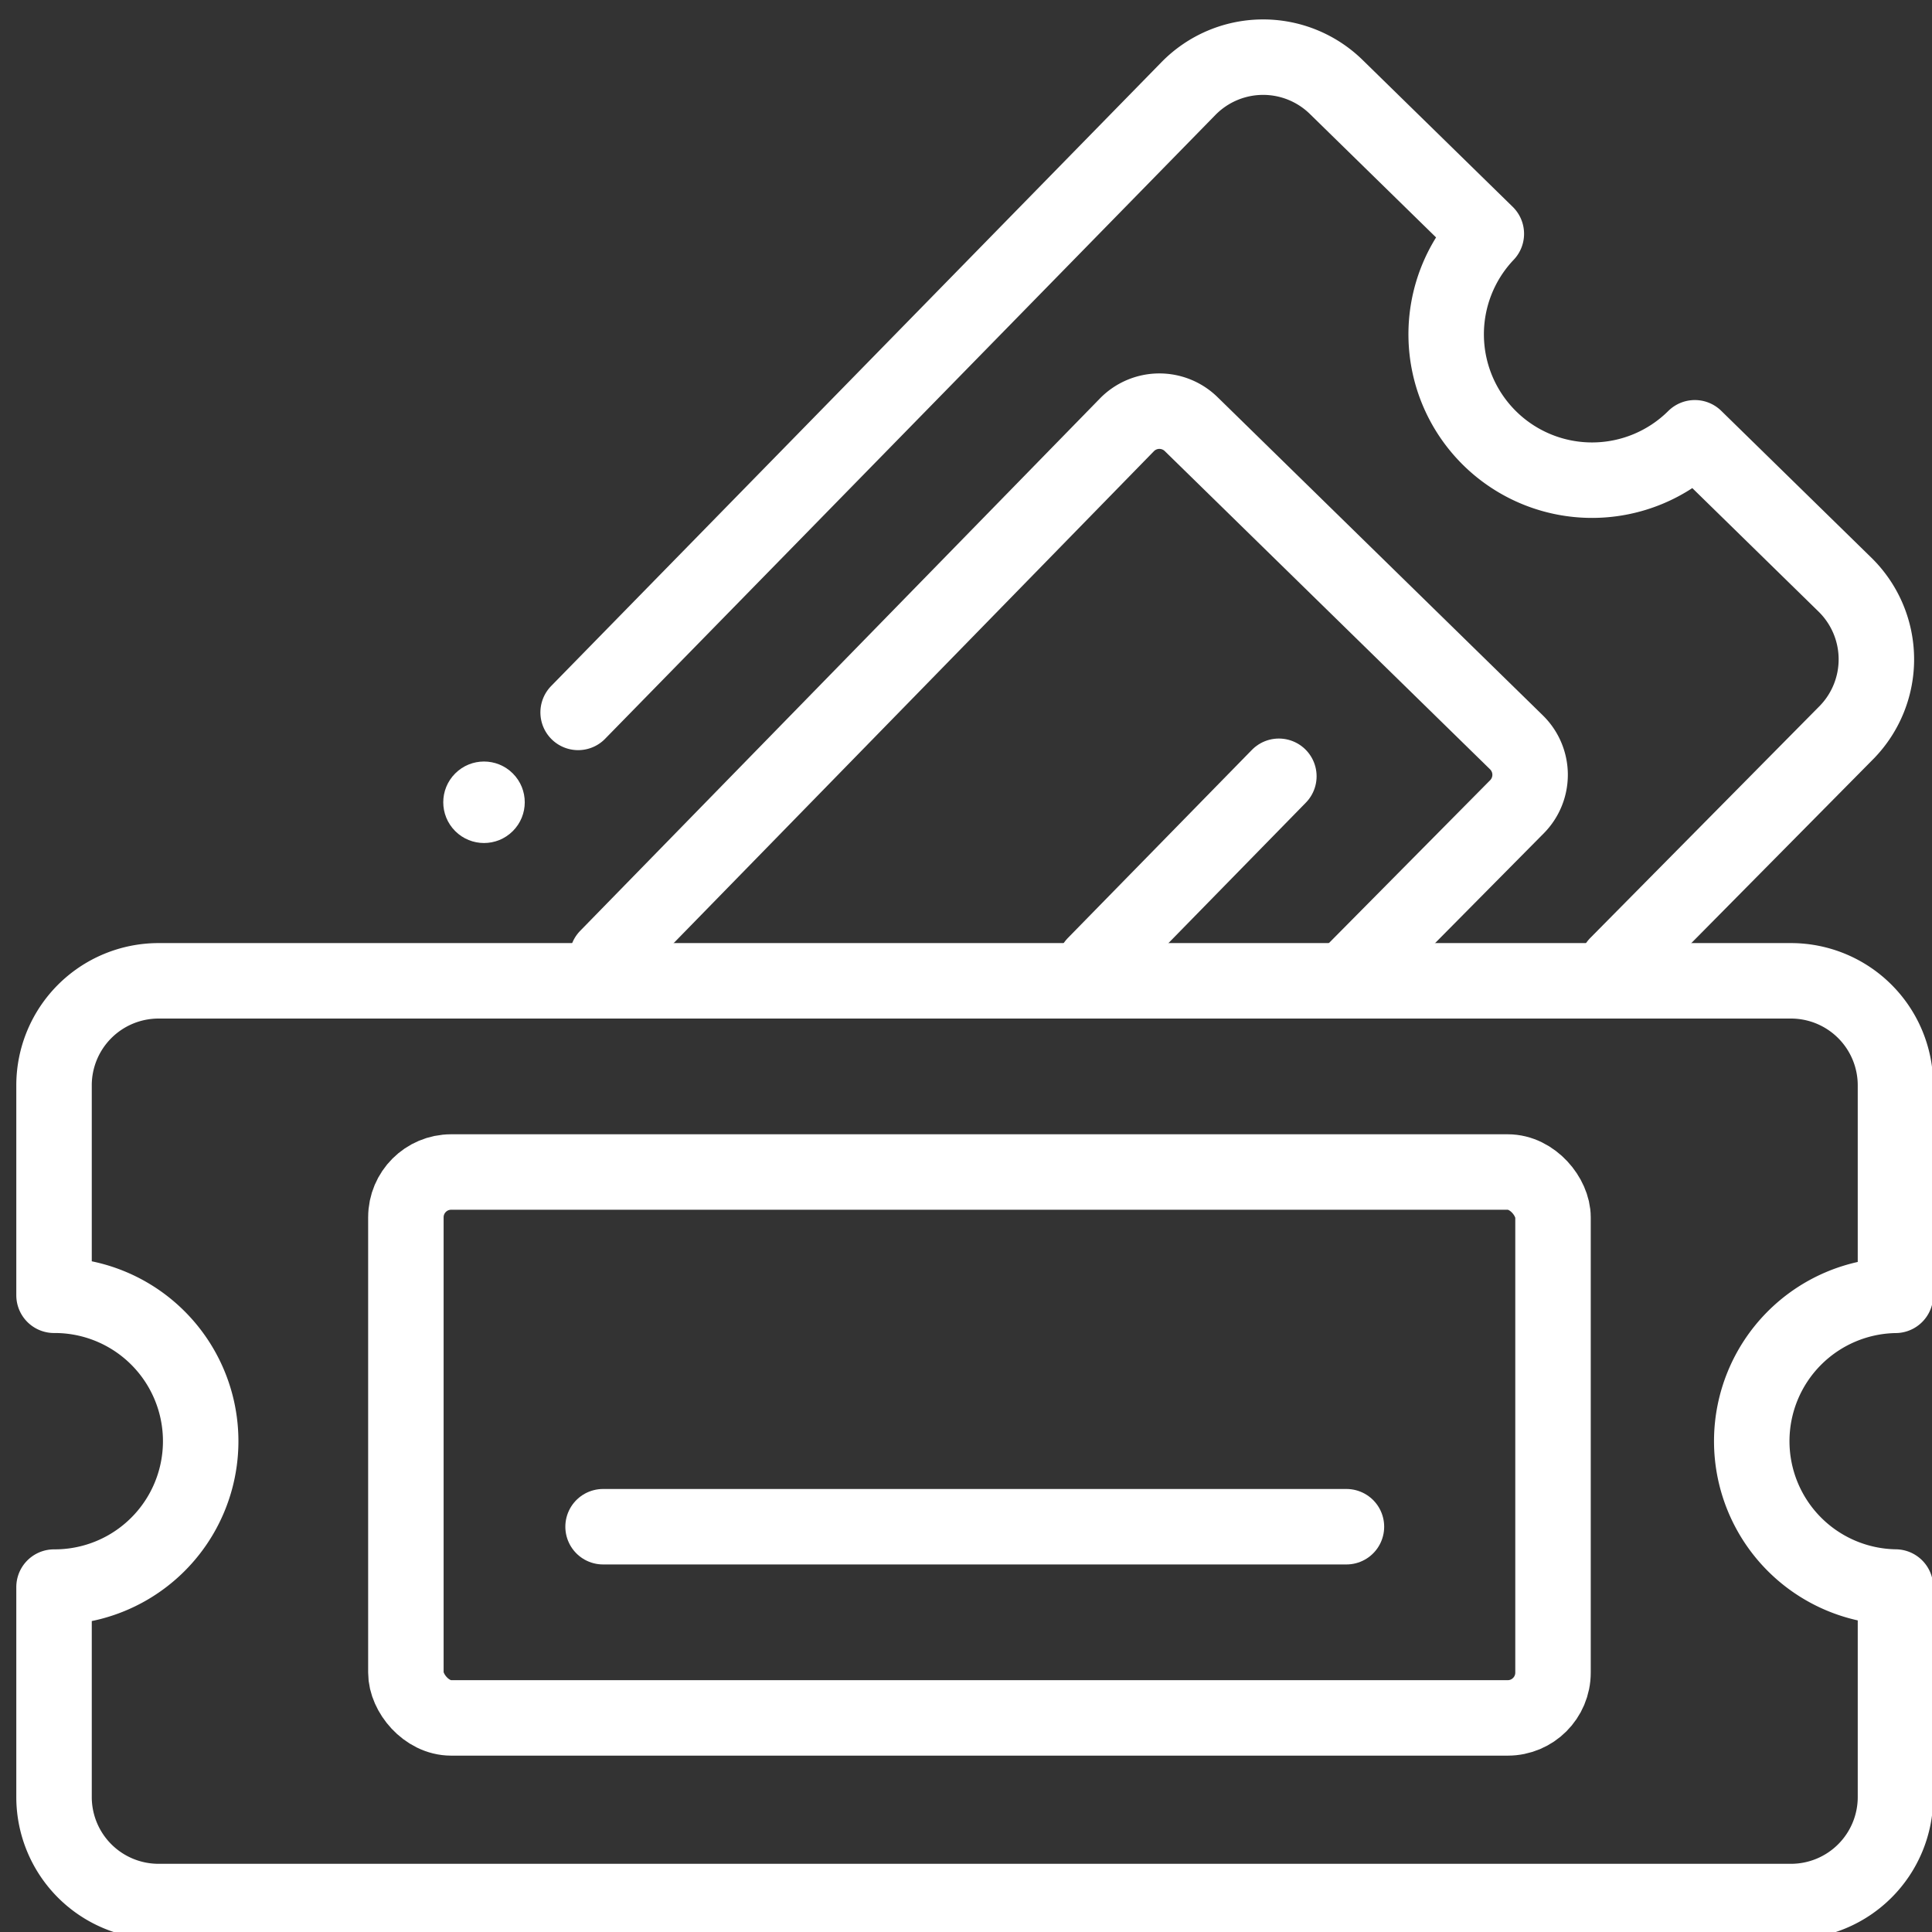 <svg id="Layer_1" data-name="Layer 1" xmlns="http://www.w3.org/2000/svg" viewBox="0 0 512 512"><rect x="0" y="0" width="512" height="512" fill="#333333" stroke="none"/><defs><style>.cls-1{fill:none;stroke:#fff;stroke-linecap:round;stroke-linejoin:round;stroke-width:20px;}.cls-2{fill:#fff;}</style></defs><title>My-trips_Grey</title><line class="cls-1" x1="290.146" y1="255.57" x2="338.913" y2="205.721"/><path class="cls-1" d="M428.578,255.57l60.836-61.522a27.7,27.7,0,0,0-.429-39.061L449.15,116.018a38.656,38.656,0,0,1-55.259-54.059L354.057,22.99A27.7,27.7,0,0,0,315,23.419L153.212,188.794"/><path class="cls-1" d="M160.911,253.666,298.672,112.557a12.035,12.035,0,0,1,16.97-.186L401.9,196.754a12.035,12.035,0,0,1,.186,16.97L359.244,257"/><circle class="cls-2" cx="128.268" cy="212.61" r="10.799" transform="translate(-112.77 152.971) rotate(-45)"/><line class="cls-1" x1="159.82" y1="404.595" x2="356.82" y2="404.595"/><path class="cls-1" d="M464.231,381.928a38.66,38.66,0,0,1,38.089-38.652V287.551A27.7,27.7,0,0,0,474.7,259.928H41.942A27.7,27.7,0,0,0,14.32,287.551v55.711a38.667,38.667,0,1,1,0,77.333v55.711a27.7,27.7,0,0,0,27.622,27.622H474.7a27.7,27.7,0,0,0,27.622-27.622V420.581A38.66,38.66,0,0,1,464.231,381.928Z"/><rect class="cls-1" x="107.564" y="310.595" width="304" height="144.667" rx="12" ry="12"/></svg>